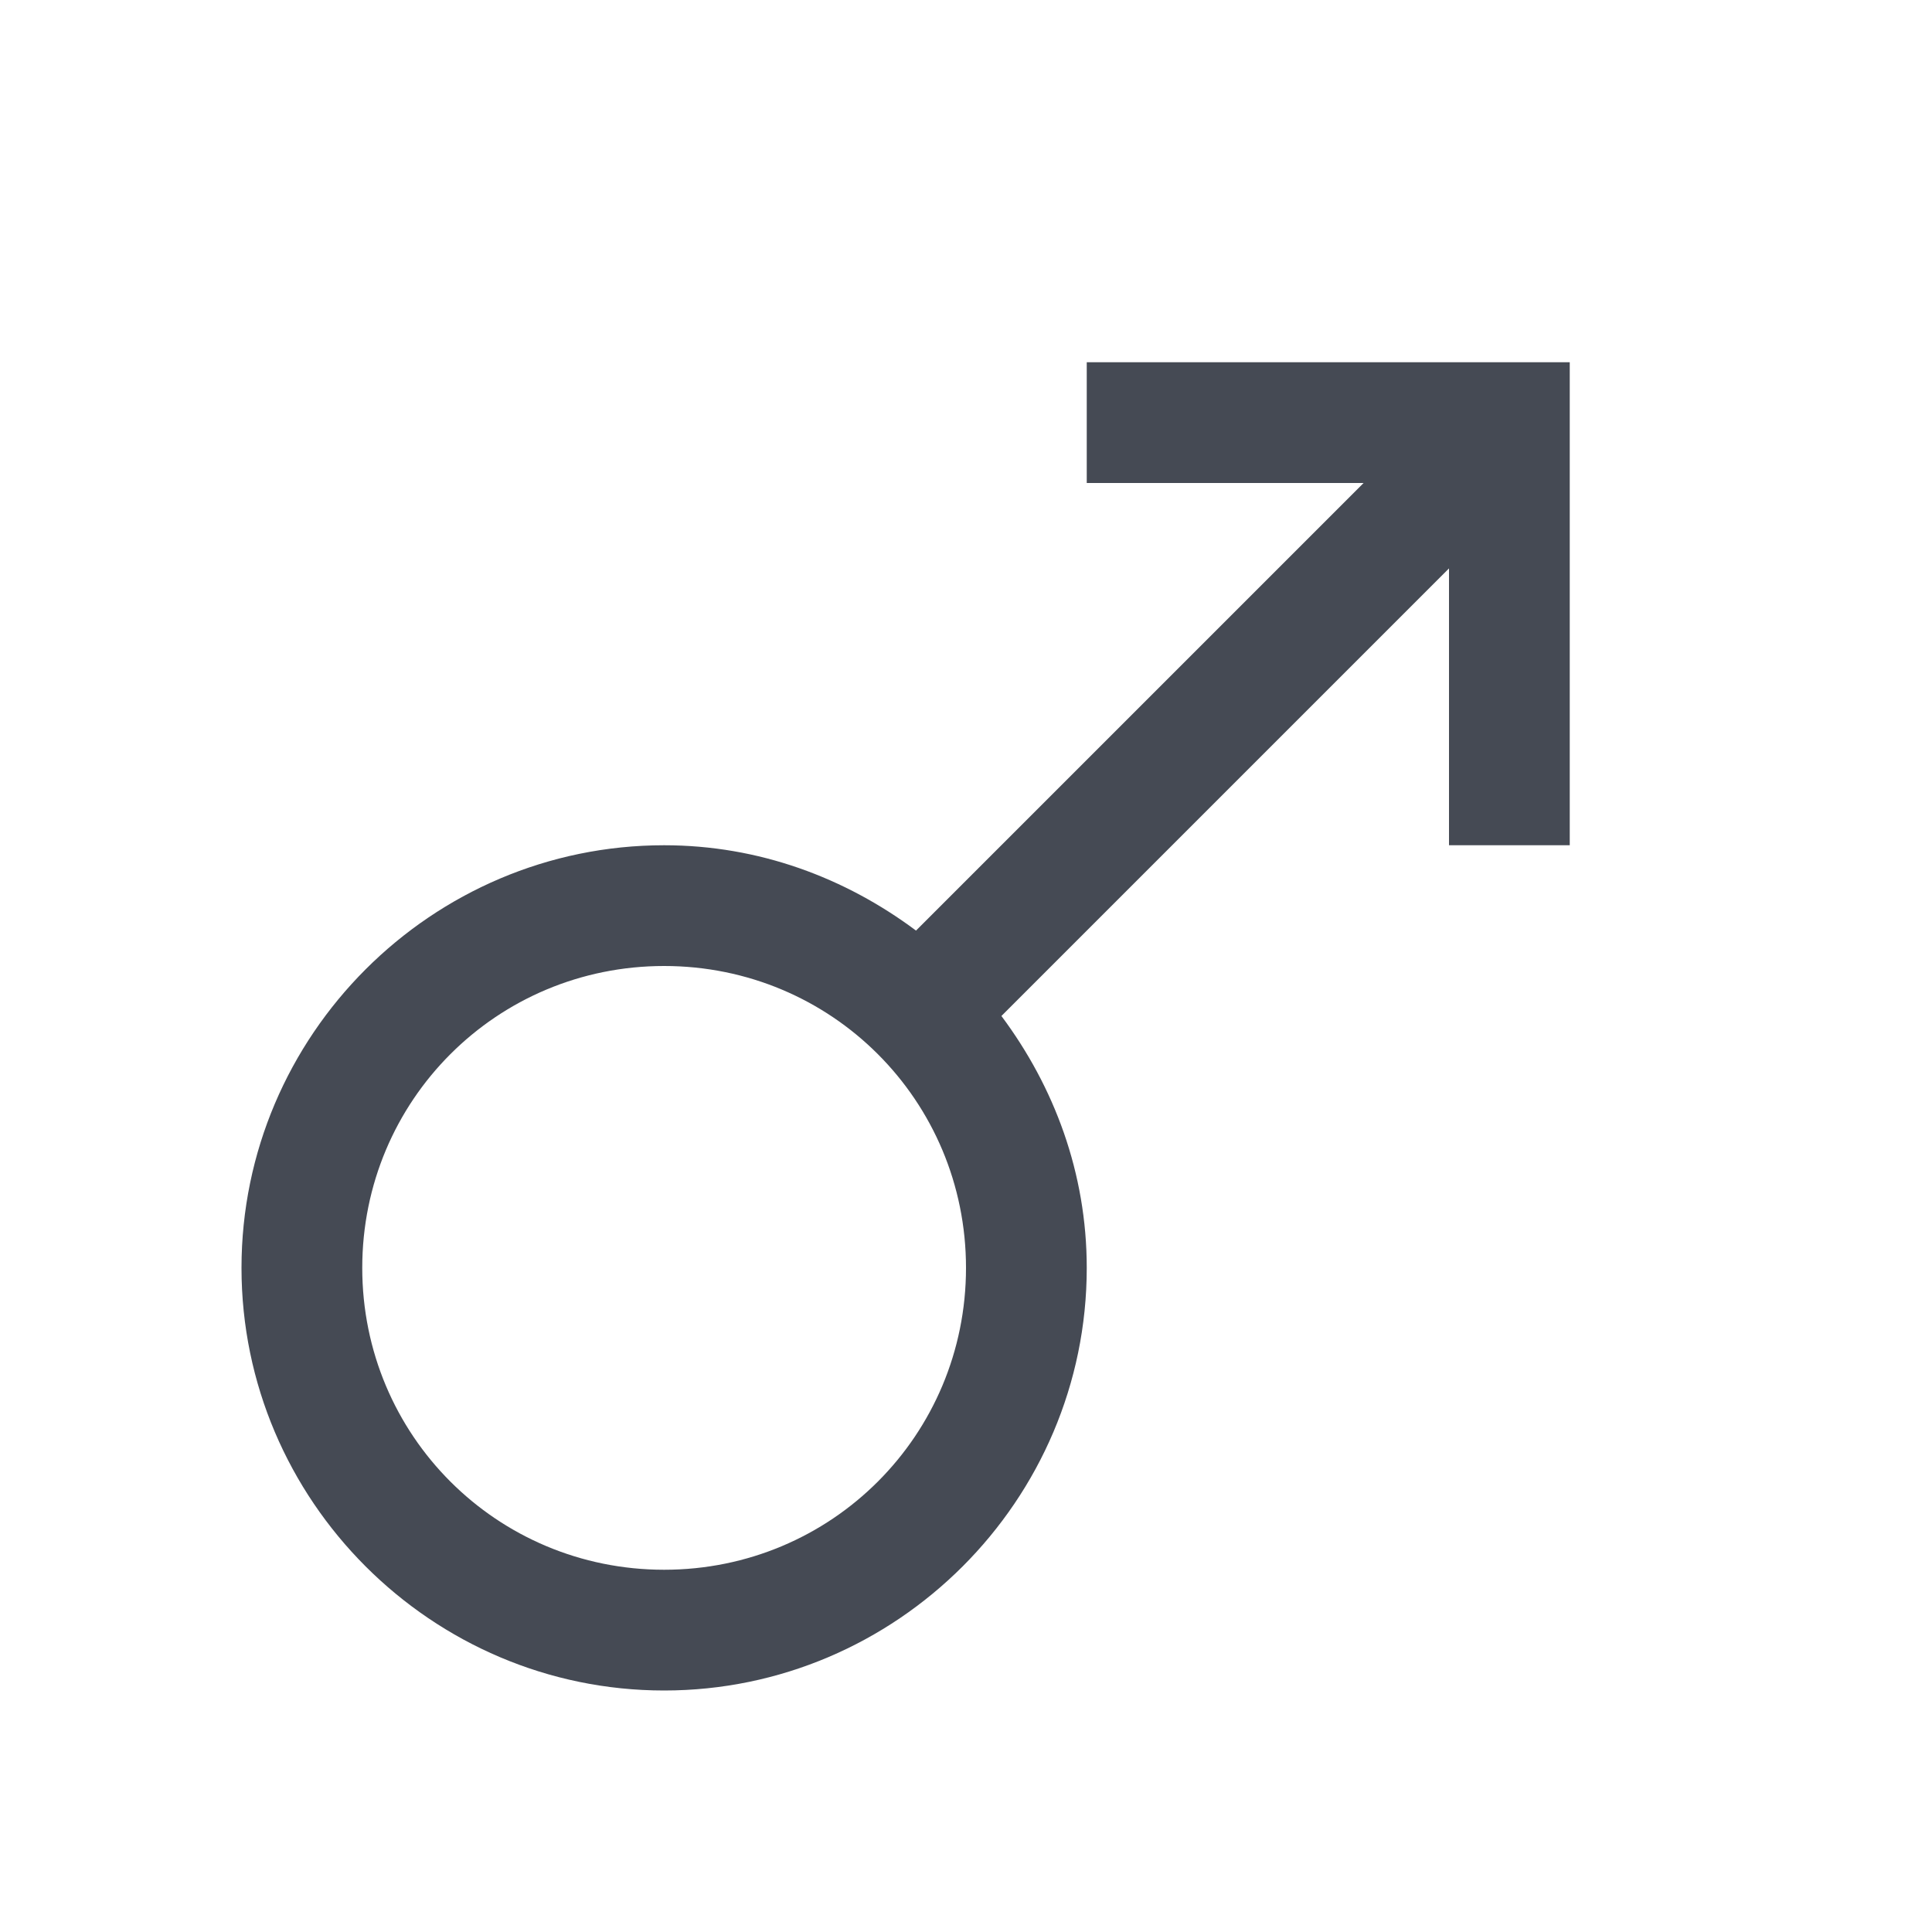 <svg xmlns="http://www.w3.org/2000/svg" fill="none" viewBox="0 0 24 24" height="24" width="24">
<path fill="#454A54" d="M13.5 4.5V6H16.939L11.379 11.56C10.5 10.904 9.428 10.5 8.25 10.5C5.361 10.5 3 12.861 3 15.75C3 18.639 5.361 21 8.25 21C11.139 21 13.5 18.639 13.5 15.75C13.5 14.572 13.096 13.5 12.44 12.621L18 7.061V10.5H19.5V4.5H13.5ZM8.25 12C10.33 12 12 13.67 12 15.75C12 17.83 10.33 19.5 8.25 19.5C6.17 19.5 4.5 17.83 4.5 15.75C4.5 13.67 6.17 12 8.25 12Z"></path>
</svg>
